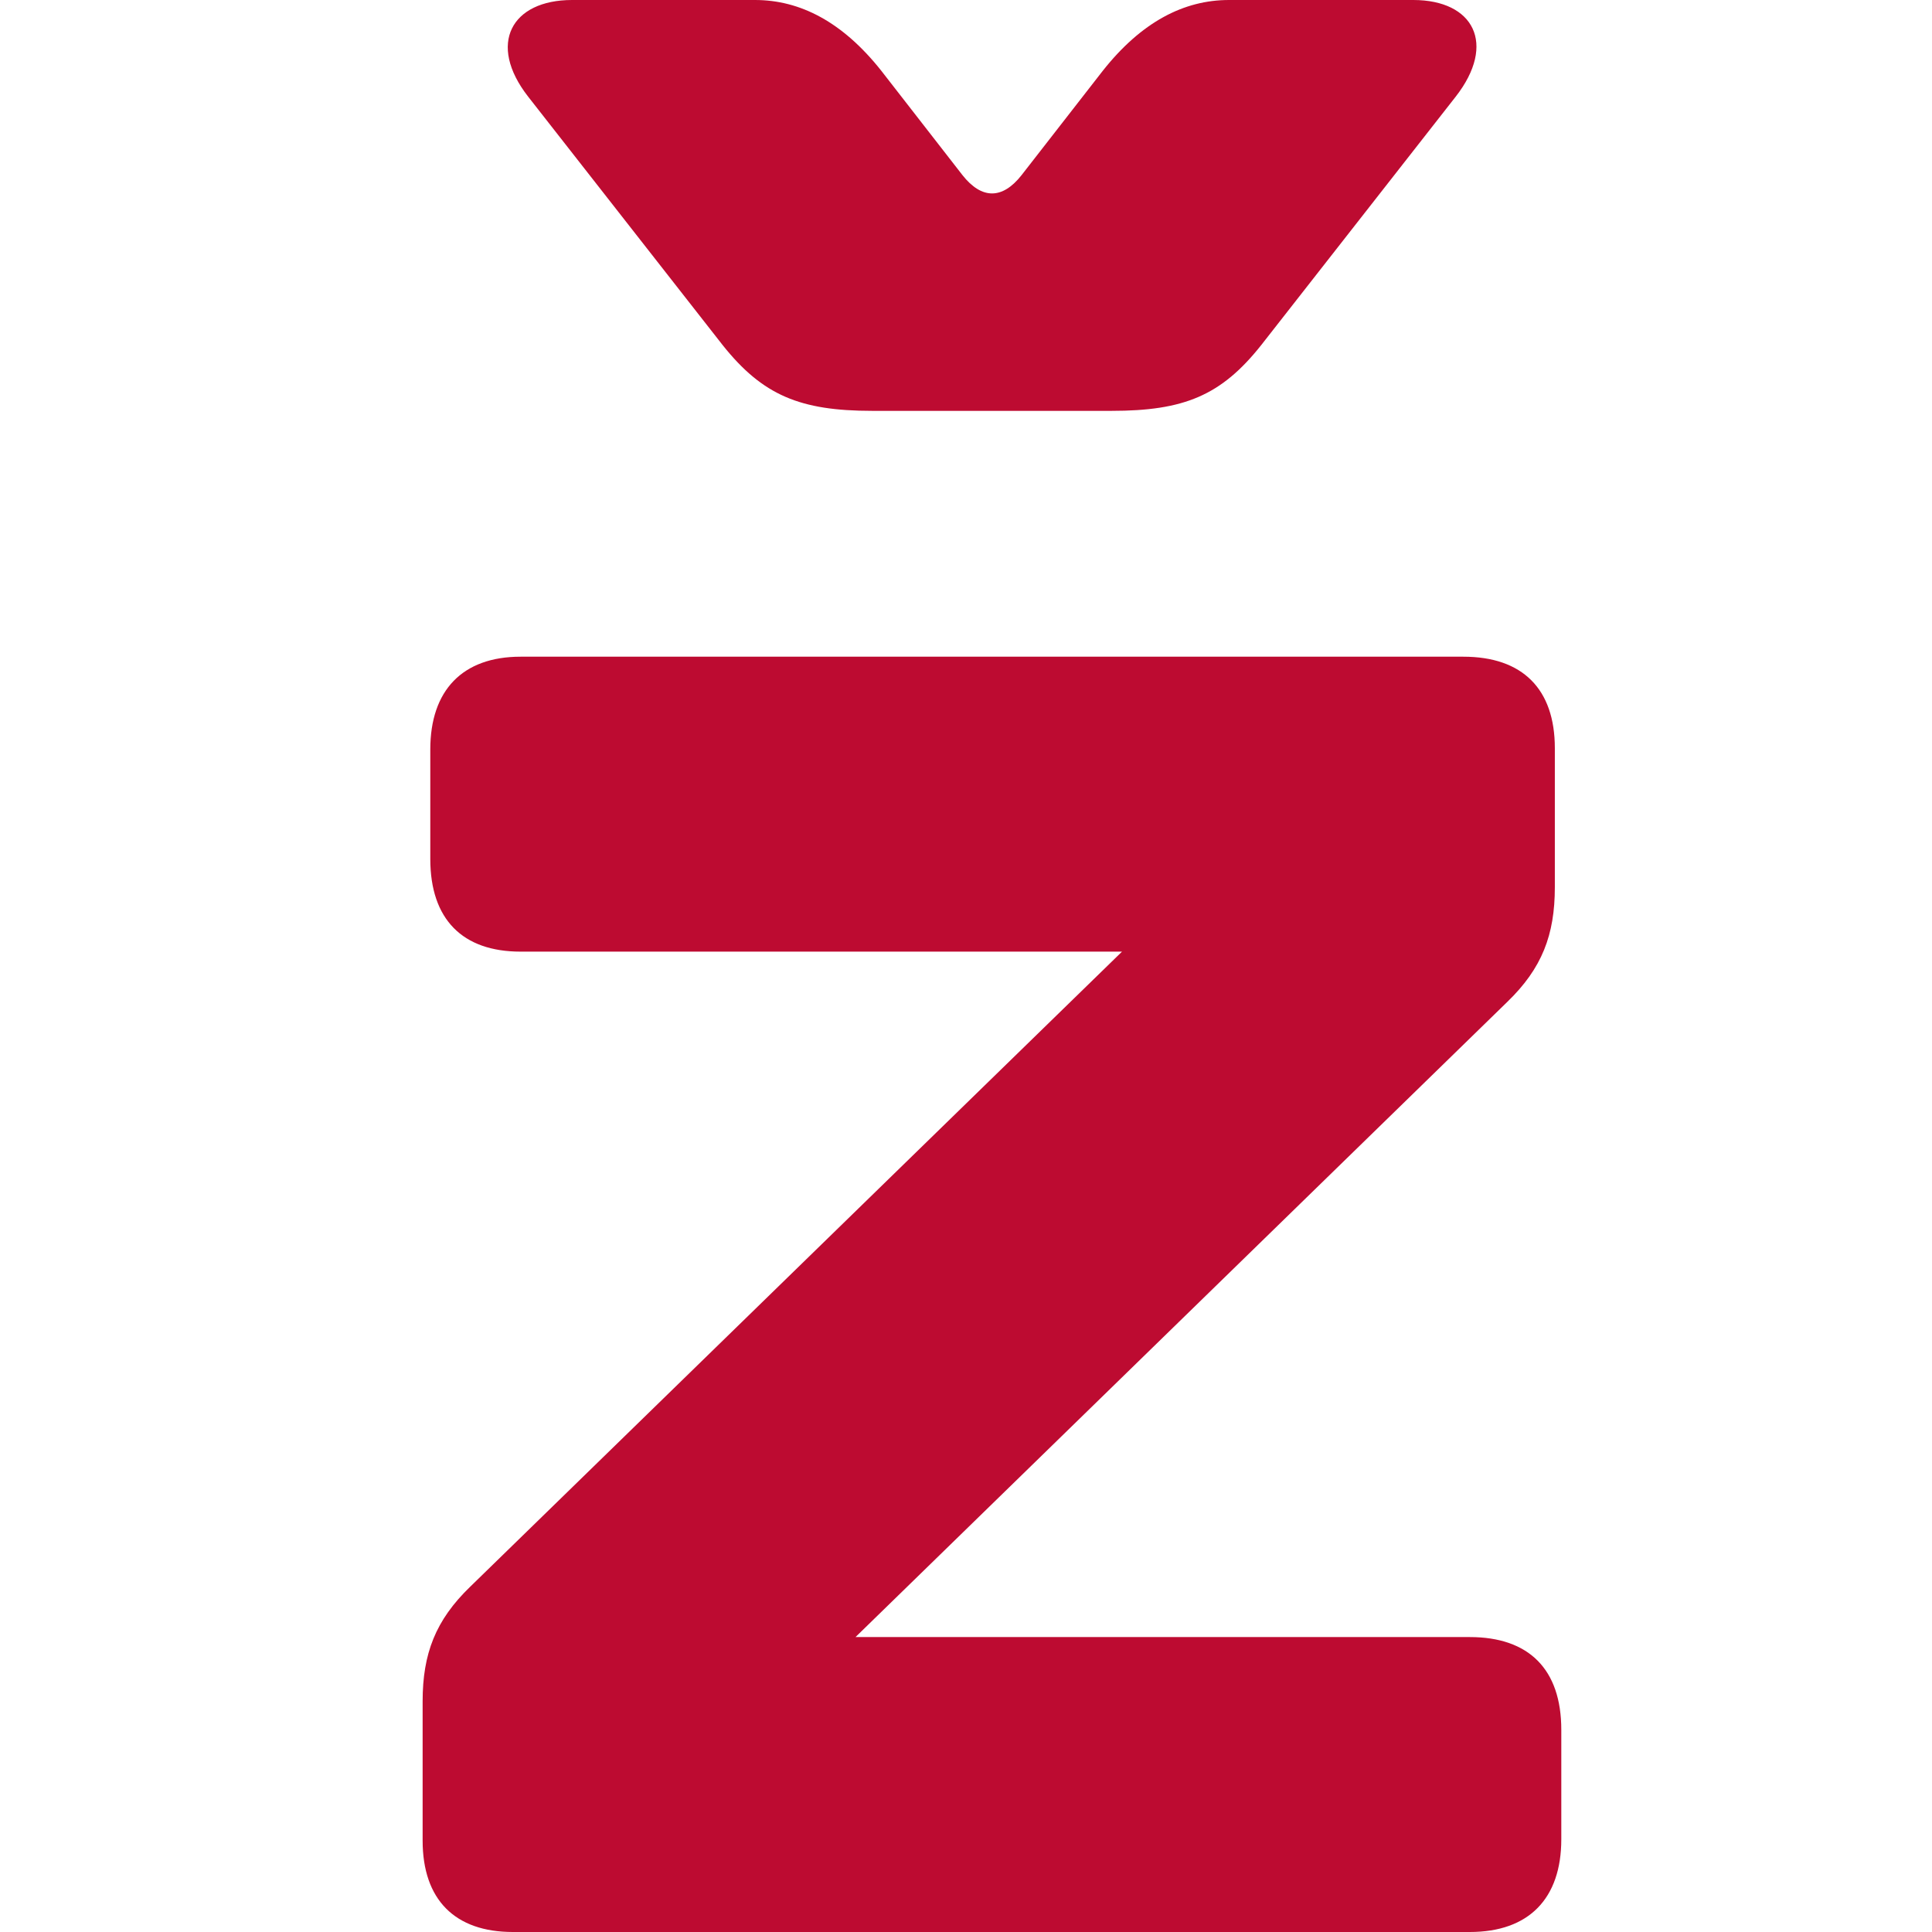 <?xml version="1.0" encoding="UTF-8"?>
<svg data-bbox="7 0 18.86 32" xmlns="http://www.w3.org/2000/svg" viewBox="0 0 32 32" height="32" width="32" data-type="color">
    <g>
        <path fill="#BD0B31" d="M7 30.485V28.18c0-.789.213-1.344.789-1.9l10.795-10.518H8.622c-.96 0-1.495-.534-1.495-1.535v-1.814c0-.98.535-1.536 1.495-1.536h15.616c.98 0 1.515.535 1.515 1.515v2.304c0 .789-.213 1.344-.789 1.9L14.17 27.115h10.175c.98 0 1.515.535 1.515 1.536v1.813c0 .98-.535 1.536-1.515 1.536H8.494C7.535 32 7 31.465 7 30.485M9.475 0h3.03c.748 0 1.451.363 2.092 1.172L15.941 2.9c.319.405.662.405.98 0l1.345-1.728C18.906.363 19.609 0 20.356 0h3.052c1.001 0 1.385.727.703 1.601l-3.223 4.117c-.662.834-1.279 1.087-2.475 1.087h-3.967c-1.193 0-1.813-.257-2.475-1.087L8.748 1.601C8.066.727 8.471 0 9.475 0" data-color="1"/>
    </g>
</svg>
